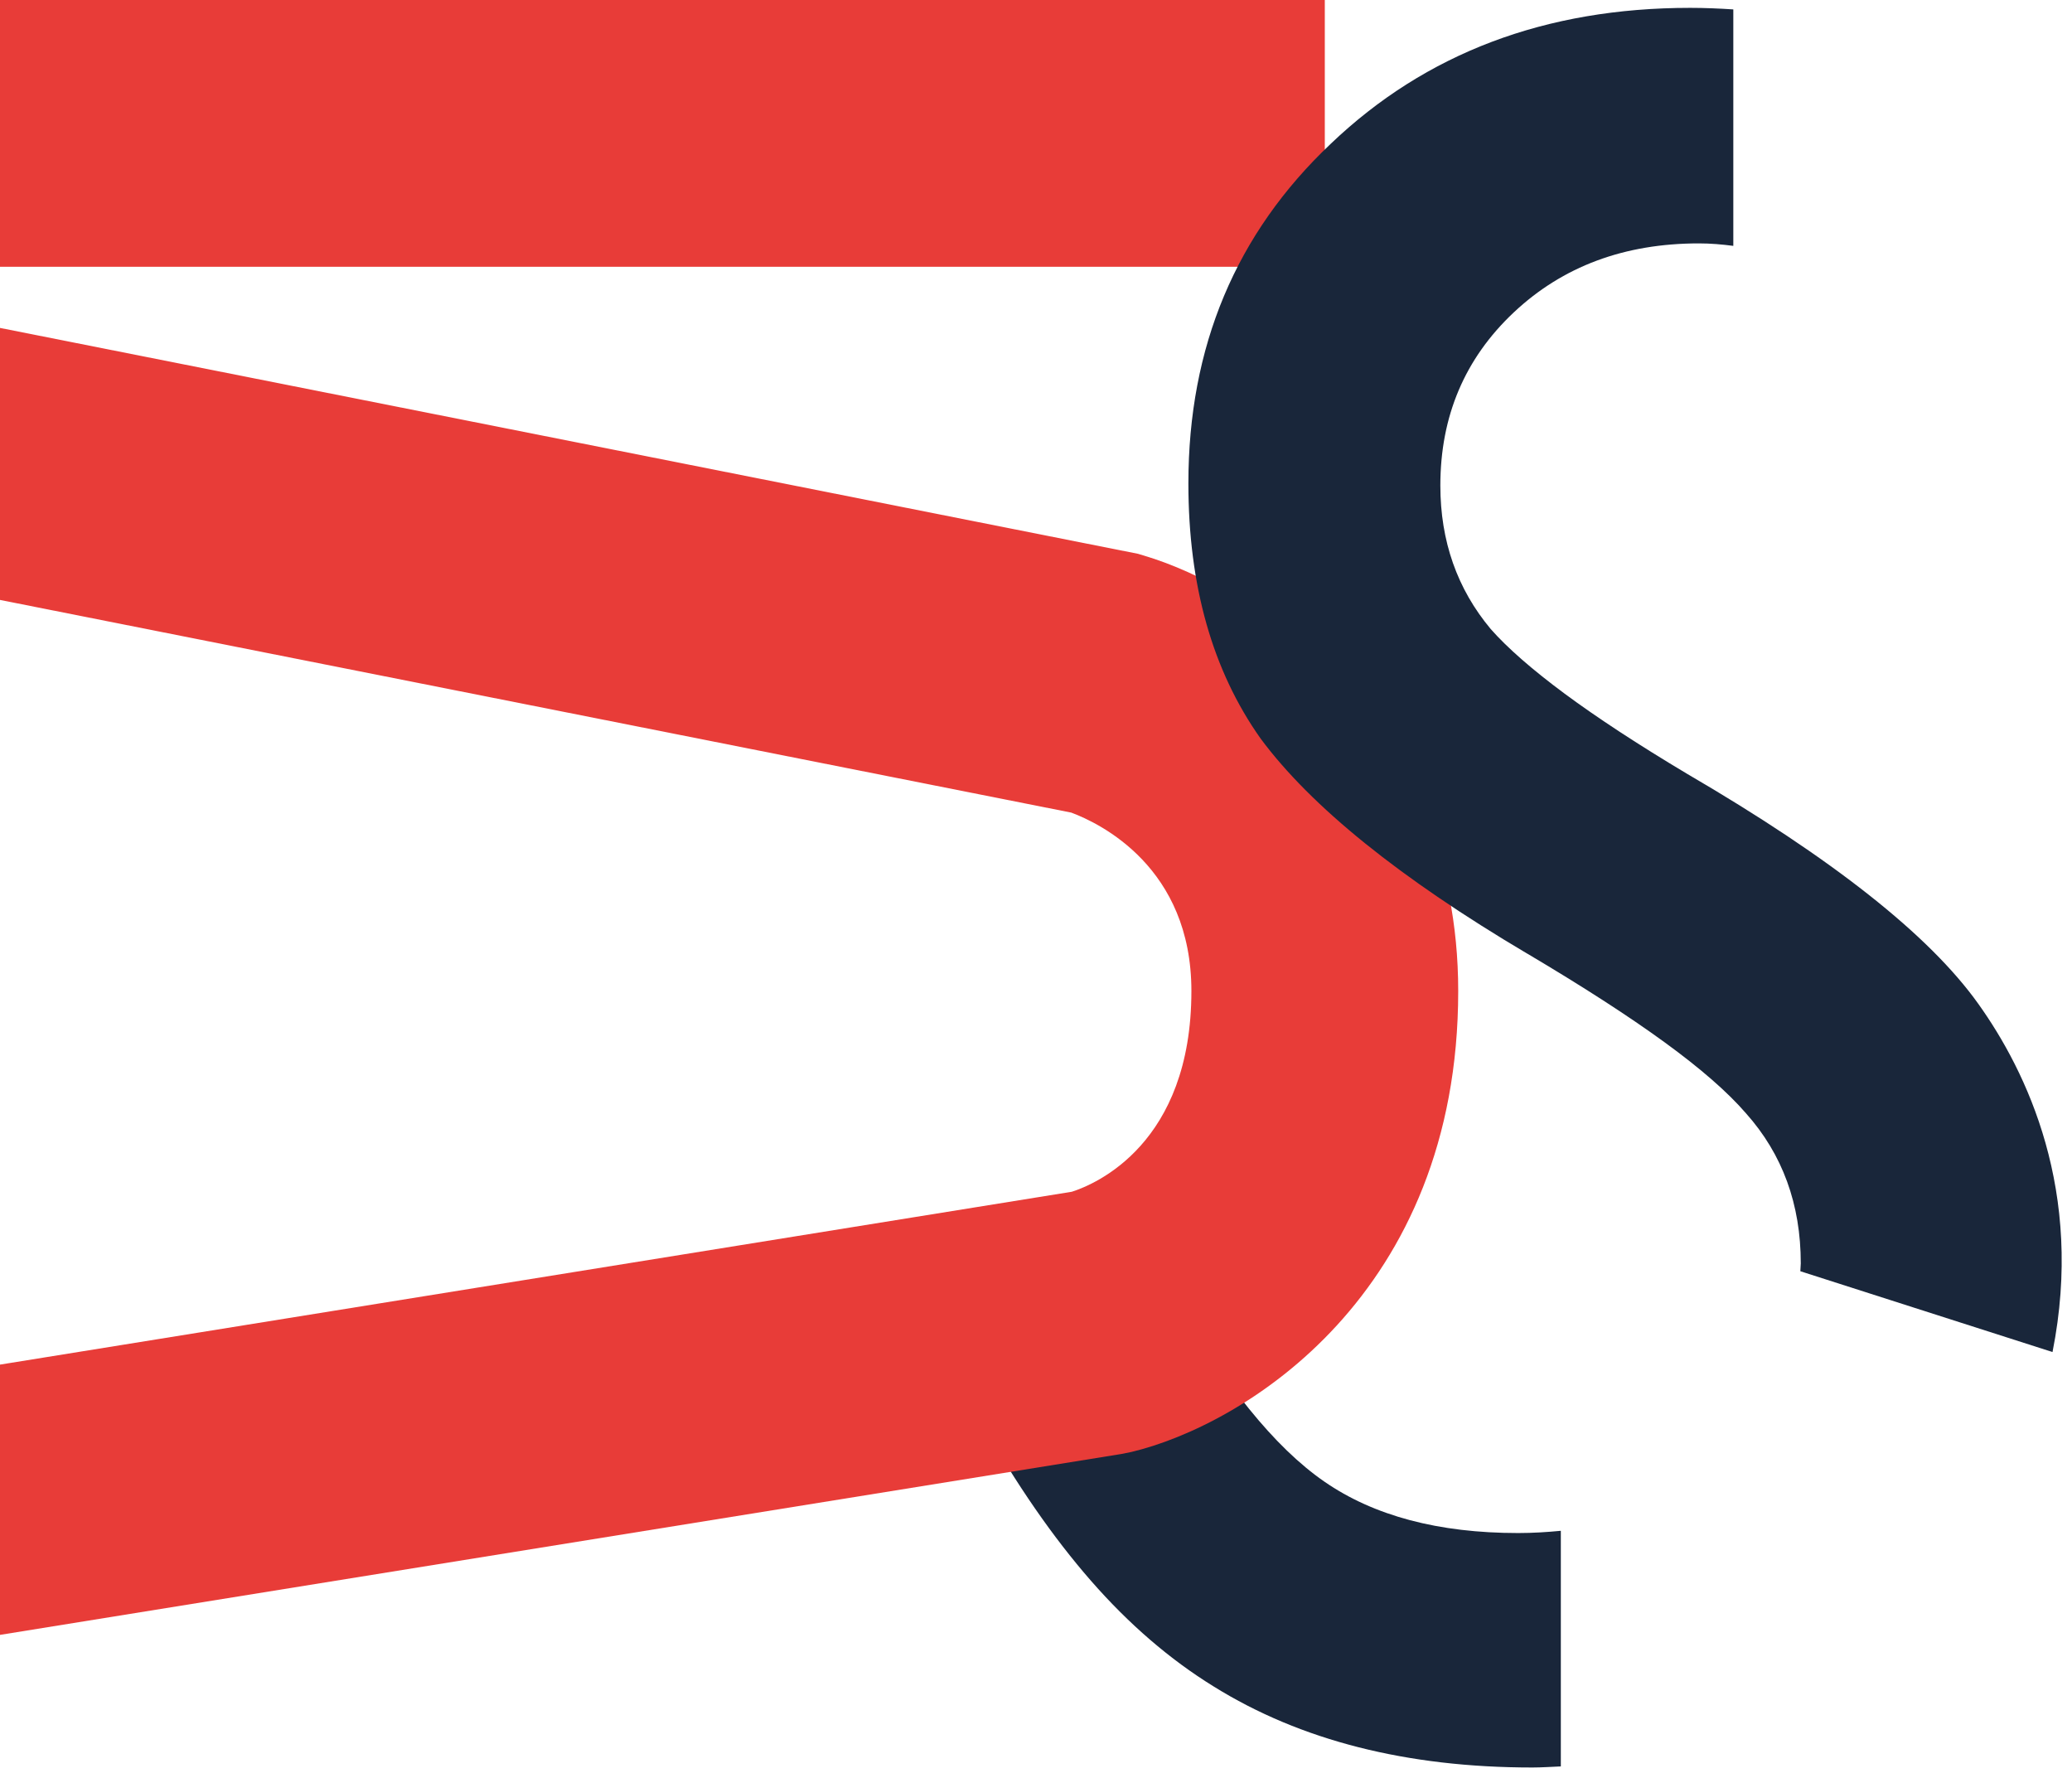 <?xml version="1.0" encoding="UTF-8"?>
<svg xmlns="http://www.w3.org/2000/svg" width="148" height="127" viewBox="0 0 148 127" fill="none">
  <path d="M111.491 109.329C110.507 109.423 109.5 109.489 108.439 109.489C102.754 109.489 98.135 108.265 94.589 105.811C91.04 103.358 87.416 98.873 83.713 92.35L70.096 101.584C72.602 106.017 75.21 109.789 77.921 112.892C80.632 115.995 83.555 118.512 86.684 120.443C92.89 124.304 100.48 126.234 109.455 126.234C110.149 126.234 110.81 126.182 111.488 126.157V109.329H111.491Z" fill="#19263A"></path>
  <path d="M94.629 -0.003H0V19.053H94.629V-0.003Z" fill="#E83C38"></path>
  <path d="M80.772 103.709C88.86 101.793 104.158 92.447 104.158 70.78C104.158 51.436 89.469 41.978 81.705 39.679L81.287 39.553L0 23.42V42.847L76.52 58.036C78.582 58.806 85.1 61.943 85.1 70.78C85.1 81.691 78.253 84.574 76.56 85.114L0 97.46V116.762L80.092 103.844L80.772 103.706V103.709Z" fill="#E83C38"></path>
  <path d="M109.066 68.092C113.029 70.44 116.304 72.551 118.886 74.43C121.469 76.308 123.411 78.004 124.715 79.514C127.323 82.437 128.627 86.009 128.627 90.233C128.627 90.345 128.596 90.68 128.596 90.791L146.608 96.562C148.89 85.083 144.757 76.517 141.305 71.69C137.811 66.788 130.872 61.308 120.491 55.257C116.996 53.169 114.088 51.264 111.765 49.545C109.443 47.824 107.681 46.285 106.483 44.929C104.084 42.061 102.882 38.644 102.882 34.677C102.882 29.723 104.63 25.602 108.125 22.313C111.619 19.027 116.027 17.383 121.349 17.383C122.181 17.383 122.999 17.454 123.808 17.56V0.672C122.802 0.607 121.778 0.561 120.723 0.561C110.395 0.561 101.836 3.795 95.058 10.265C88.274 16.679 84.885 24.767 84.885 34.522C84.885 41.827 86.607 47.901 90.05 52.757C93.651 57.608 99.988 62.721 109.066 68.095V68.092Z" fill="#19263A"></path>
</svg>

